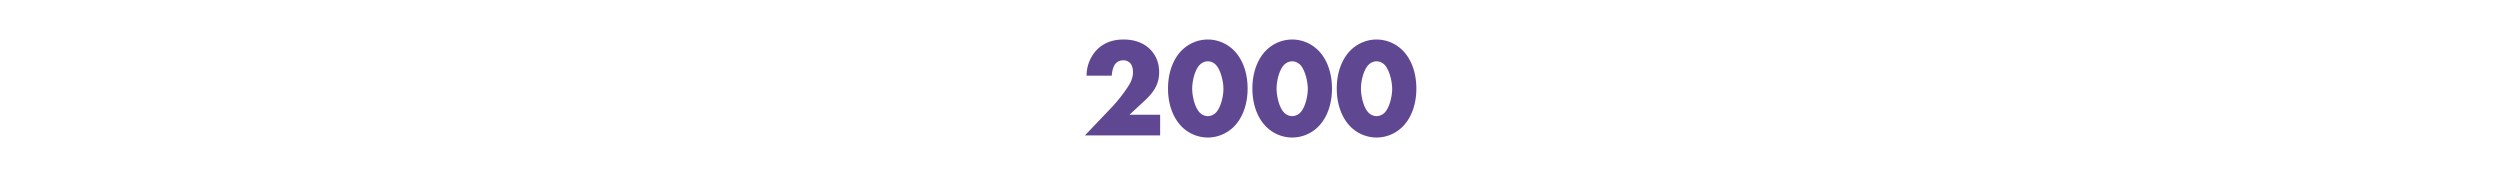 <?xml version="1.0" encoding="UTF-8"?>
<svg xmlns="http://www.w3.org/2000/svg" xmlns:xlink="http://www.w3.org/1999/xlink" width="1920" height="136" viewBox="0 0 1920 136">
  <defs>
    <style>.a{clip-path:url(#a);}.b{fill:#5f4792;}</style>
    <clipPath id="a">
      <rect width="1920" height="136"></rect>
    </clipPath>
  </defs>
  <g class="a">
    <path class="b" d="M60.588-15.876H37.044l12.1-11.232c6.48-6.048,10.692-12.312,10.692-21.384,0-9.288-4.1-14.8-7.02-17.712-3.24-3.24-9.5-7.452-20.3-7.452-8.964,0-15.552,2.916-20.412,7.776A28.651,28.651,0,0,0,4.1-45.9H23.436c.108-2.484.864-6.588,2.592-8.856a7.737,7.737,0,0,1,6.264-2.916,7.088,7.088,0,0,1,5.292,2.16c2.16,2.376,2.16,6.156,2.16,6.912,0,4.644-1.944,8.208-3.888,11.232a119.3,119.3,0,0,1-14.8,18.252L2.808,0h57.78ZM97.2-56.916a8.791,8.791,0,0,1,5.724,2.268c3.78,3.348,6.264,12.528,6.264,18.9,0,6.156-2.268,15.228-6.264,18.684A8.791,8.791,0,0,1,97.2-14.8a8.791,8.791,0,0,1-5.724-2.268c-4.212-3.672-6.264-13.068-6.264-18.792,0-6.7,2.376-15.444,6.264-18.792A8.791,8.791,0,0,1,97.2-56.916Zm30.564,20.952c0-12.744-4.212-23.112-10.692-29.484A28.42,28.42,0,0,0,97.2-73.656a28.42,28.42,0,0,0-19.872,8.208c-6.48,6.372-10.692,16.74-10.692,29.484,0,12.636,4.212,23,10.692,29.376A28.42,28.42,0,0,0,97.2,1.62a28.42,28.42,0,0,0,19.872-8.208C123.552-12.96,127.764-23.328,127.764-35.964ZM162-56.916a8.791,8.791,0,0,1,5.724,2.268c3.78,3.348,6.264,12.528,6.264,18.9,0,6.156-2.268,15.228-6.264,18.684A8.791,8.791,0,0,1,162-14.8a8.791,8.791,0,0,1-5.724-2.268c-4.212-3.672-6.264-13.068-6.264-18.792,0-6.7,2.376-15.444,6.264-18.792A8.791,8.791,0,0,1,162-56.916Zm30.564,20.952c0-12.744-4.212-23.112-10.692-29.484A28.42,28.42,0,0,0,162-73.656a28.42,28.42,0,0,0-19.872,8.208c-6.48,6.372-10.692,16.74-10.692,29.484,0,12.636,4.212,23,10.692,29.376A28.42,28.42,0,0,0,162,1.62a28.42,28.42,0,0,0,19.872-8.208C188.352-12.96,192.564-23.328,192.564-35.964ZM226.8-56.916a8.791,8.791,0,0,1,5.724,2.268c3.78,3.348,6.264,12.528,6.264,18.9,0,6.156-2.268,15.228-6.264,18.684A8.791,8.791,0,0,1,226.8-14.8a8.791,8.791,0,0,1-5.724-2.268c-4.212-3.672-6.264-13.068-6.264-18.792,0-6.7,2.376-15.444,6.264-18.792A8.791,8.791,0,0,1,226.8-56.916Zm30.564,20.952c0-12.744-4.212-23.112-10.692-29.484A28.42,28.42,0,0,0,226.8-73.656a28.42,28.42,0,0,0-19.872,8.208c-6.48,6.372-10.692,16.74-10.692,29.484,0,12.636,4.212,23,10.692,29.376A28.42,28.42,0,0,0,226.8,1.62a28.42,28.42,0,0,0,19.872-8.208C253.152-12.96,257.364-23.328,257.364-35.964Z" transform="translate(830.4 104)"></path>
  </g>
</svg>
